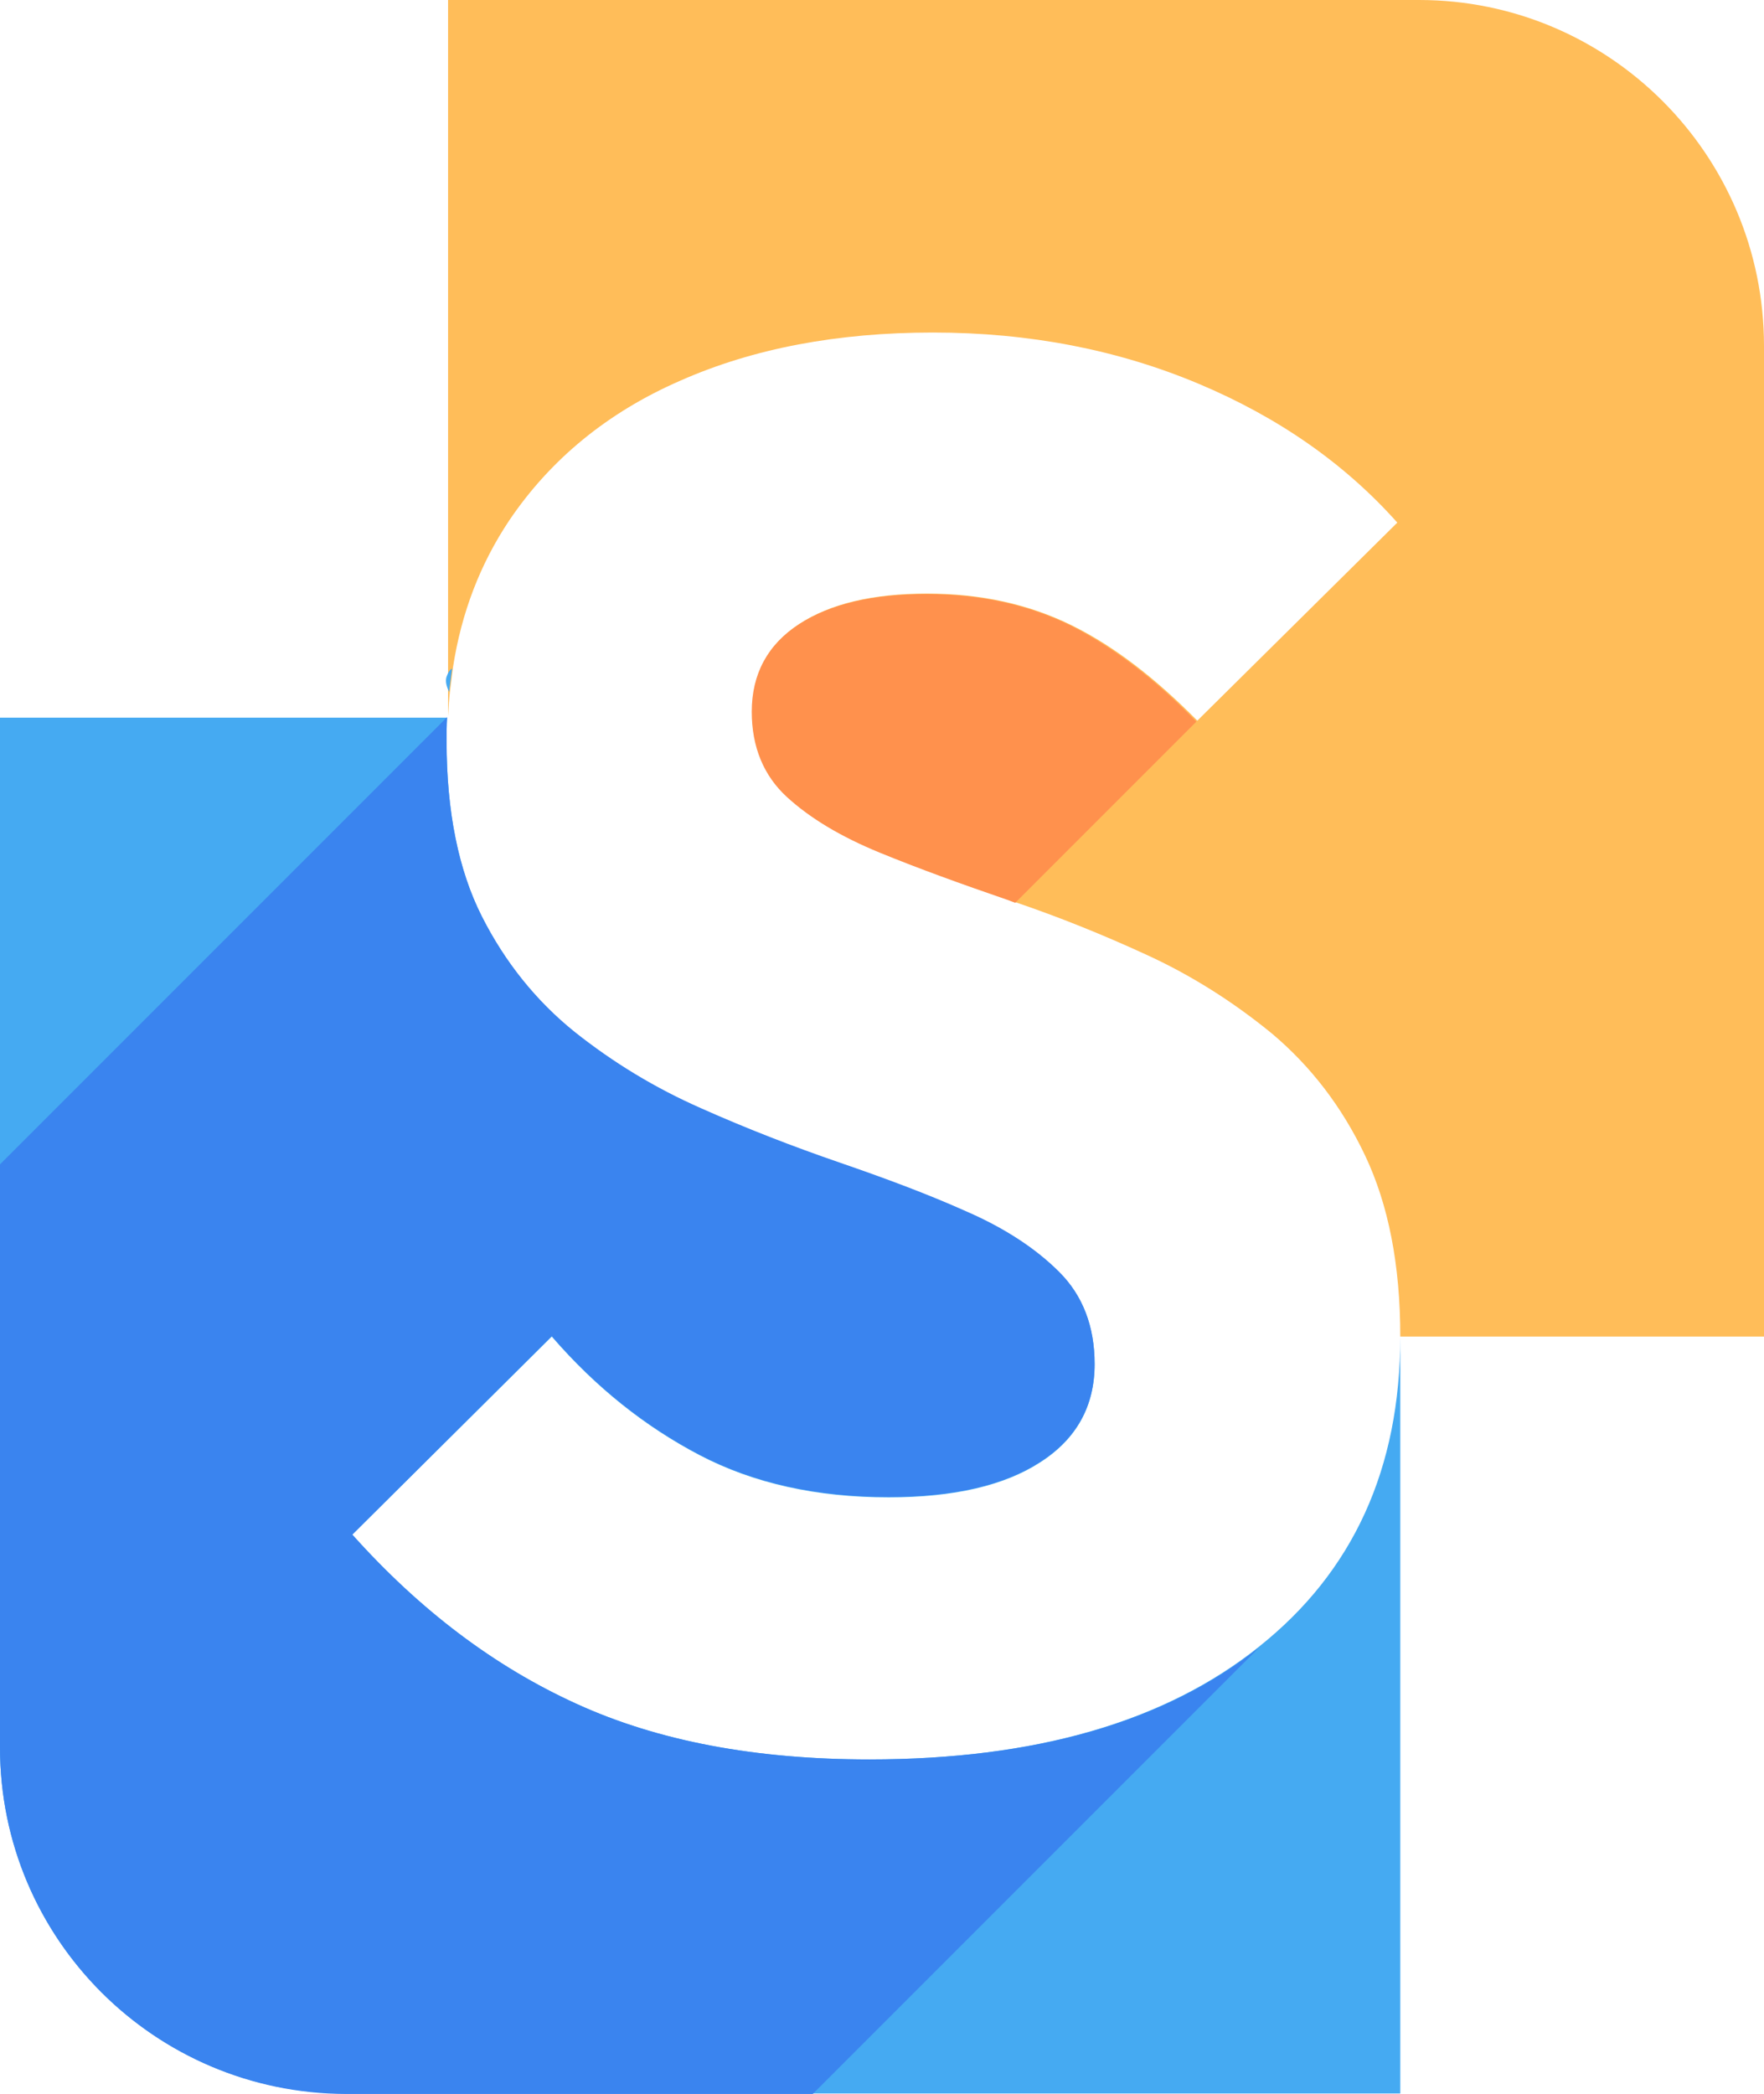 <?xml version="1.0" encoding="UTF-8" standalone="no"?><svg xmlns="http://www.w3.org/2000/svg" xmlns:xlink="http://www.w3.org/1999/xlink" fill="#000000" height="421.9" preserveAspectRatio="xMidYMid meet" version="1" viewBox="0.0 0.0 355.5 421.9" width="355.5" zoomAndPan="magnify"><g id="change1_1"><path d="M355.5,69.7v199.6h-73.3c0-14.5-2.4-26.6-7.1-36.5c-4.7-9.9-11-18-18.7-24.5c-7.8-6.4-16.3-11.8-25.5-16 c-8.7-4-17.4-7.5-26.2-10.5c-0.5-0.2-1.1-0.4-1.6-0.6c-9.3-3.2-17.9-6.3-25.7-9.5c-7.8-3.2-14-6.9-18.7-11.2 c-4.7-4.3-7.1-10.1-7.1-17.2c0-7.6,3.2-13.5,9.5-17.6c6.3-4.1,14.9-6.1,25.7-6.1c10.8,0,20.4,2.1,29,6.3c8.6,4.2,17,10.7,25.5,19.3 l40.3-39.9c-10.5-11.8-23.9-21.2-40.1-28c-16.2-6.8-34-10.3-53.5-10.3c-19.2,0-36.2,3.2-50.9,9.7c-14.7,6.4-26.2,15.9-34.5,28.2 c-5.8,8.7-9.6,18.5-11.3,29.5c-0.2,1.5-0.4,3.1-0.6,4.7c-0.2,1.7-0.3,3.4-0.4,5.2V0h195.7C324.3,0,355.5,31.2,355.5,69.7z" fill="#ffbd59"/></g><g id="change2_1"><path d="M282.2,269.3v152.5H69.7C31.2,421.8,0,390.6,0,352.1V144.6h90.1c-0.1,1.6-0.1,3.2-0.1,4.8 c0,14.2,2.4,26,7.1,35.3c4.7,9.3,11,17.1,18.7,23.3c7.8,6.2,16.2,11.3,25.5,15.4c9.2,4.1,18.5,7.7,27.8,10.9 c9.3,3.2,17.9,6.4,25.7,9.9c7.8,3.4,14,7.5,18.7,12.2c4.7,4.7,7.1,10.9,7.1,18.5c0,8.4-3.6,15-10.9,19.7c-7.2,4.7-17.4,7.1-30.6,7.1 c-14.5,0-27.2-2.8-38.1-8.5c-10.9-5.7-20.9-13.6-29.8-23.9L71,309.2c13.7,15.3,28.7,26.6,45.2,34.1c16.4,7.5,36.1,11.2,59,11.2 c33.4,0,59.6-7.6,78.5-22.7C272.7,316.7,282.2,295.9,282.2,269.3z" fill="#45aaf2"/></g><g id="change2_2"><path d="M91.1,134.7c-0.2,1.5-0.4,3.1-0.6,4.7c-0.2-0.4-0.3-0.7-0.4-1c-0.3-0.9-0.3-1.7,0-2.3 C90.3,135.5,90.6,135,91.1,134.7z" fill="#45aaf2"/></g><g id="change3_1"><path d="M241.1,145.4l-36.5,36.5c-0.5-0.2-1.1-0.4-1.6-0.6c-9.3-3.2-17.9-6.3-25.7-9.5c-7.8-3.2-14-6.9-18.7-11.2 c-4.7-4.3-7.1-10.1-7.1-17.2c0-7.6,3.2-13.5,9.5-17.6c6.3-4.1,14.9-6.1,25.7-6.1c10.8,0,20.4,2.1,29,6.3 C224.2,130.3,232.7,136.7,241.1,145.4z" fill="#ff914d"/></g><g id="change4_1"><path d="M253.8,331.9l-90,90H69.7C31.2,421.8,0,390.6,0,352.1V234.6l90.1-90.1c-0.1,1.6-0.1,3.2-0.1,4.8 c0,14.2,2.4,26,7.1,35.3c4.7,9.3,11,17.1,18.7,23.3c7.8,6.2,16.2,11.3,25.5,15.4c9.2,4.1,18.5,7.7,27.8,10.9 c9.3,3.2,17.9,6.4,25.7,9.9c7.8,3.4,14,7.5,18.7,12.2c4.7,4.7,7.1,10.9,7.1,18.5c0,8.4-3.6,15-10.9,19.7c-7.2,4.7-17.4,7.1-30.6,7.1 c-14.5,0-27.2-2.8-38.1-8.5c-10.9-5.7-20.9-13.6-29.8-23.9L71,309.2c13.7,15.3,28.7,26.6,45.2,34.1c16.4,7.5,36.1,11.2,59,11.2 C208.6,354.5,234.8,347,253.8,331.9z" fill="#3a84ef"/></g></svg>
